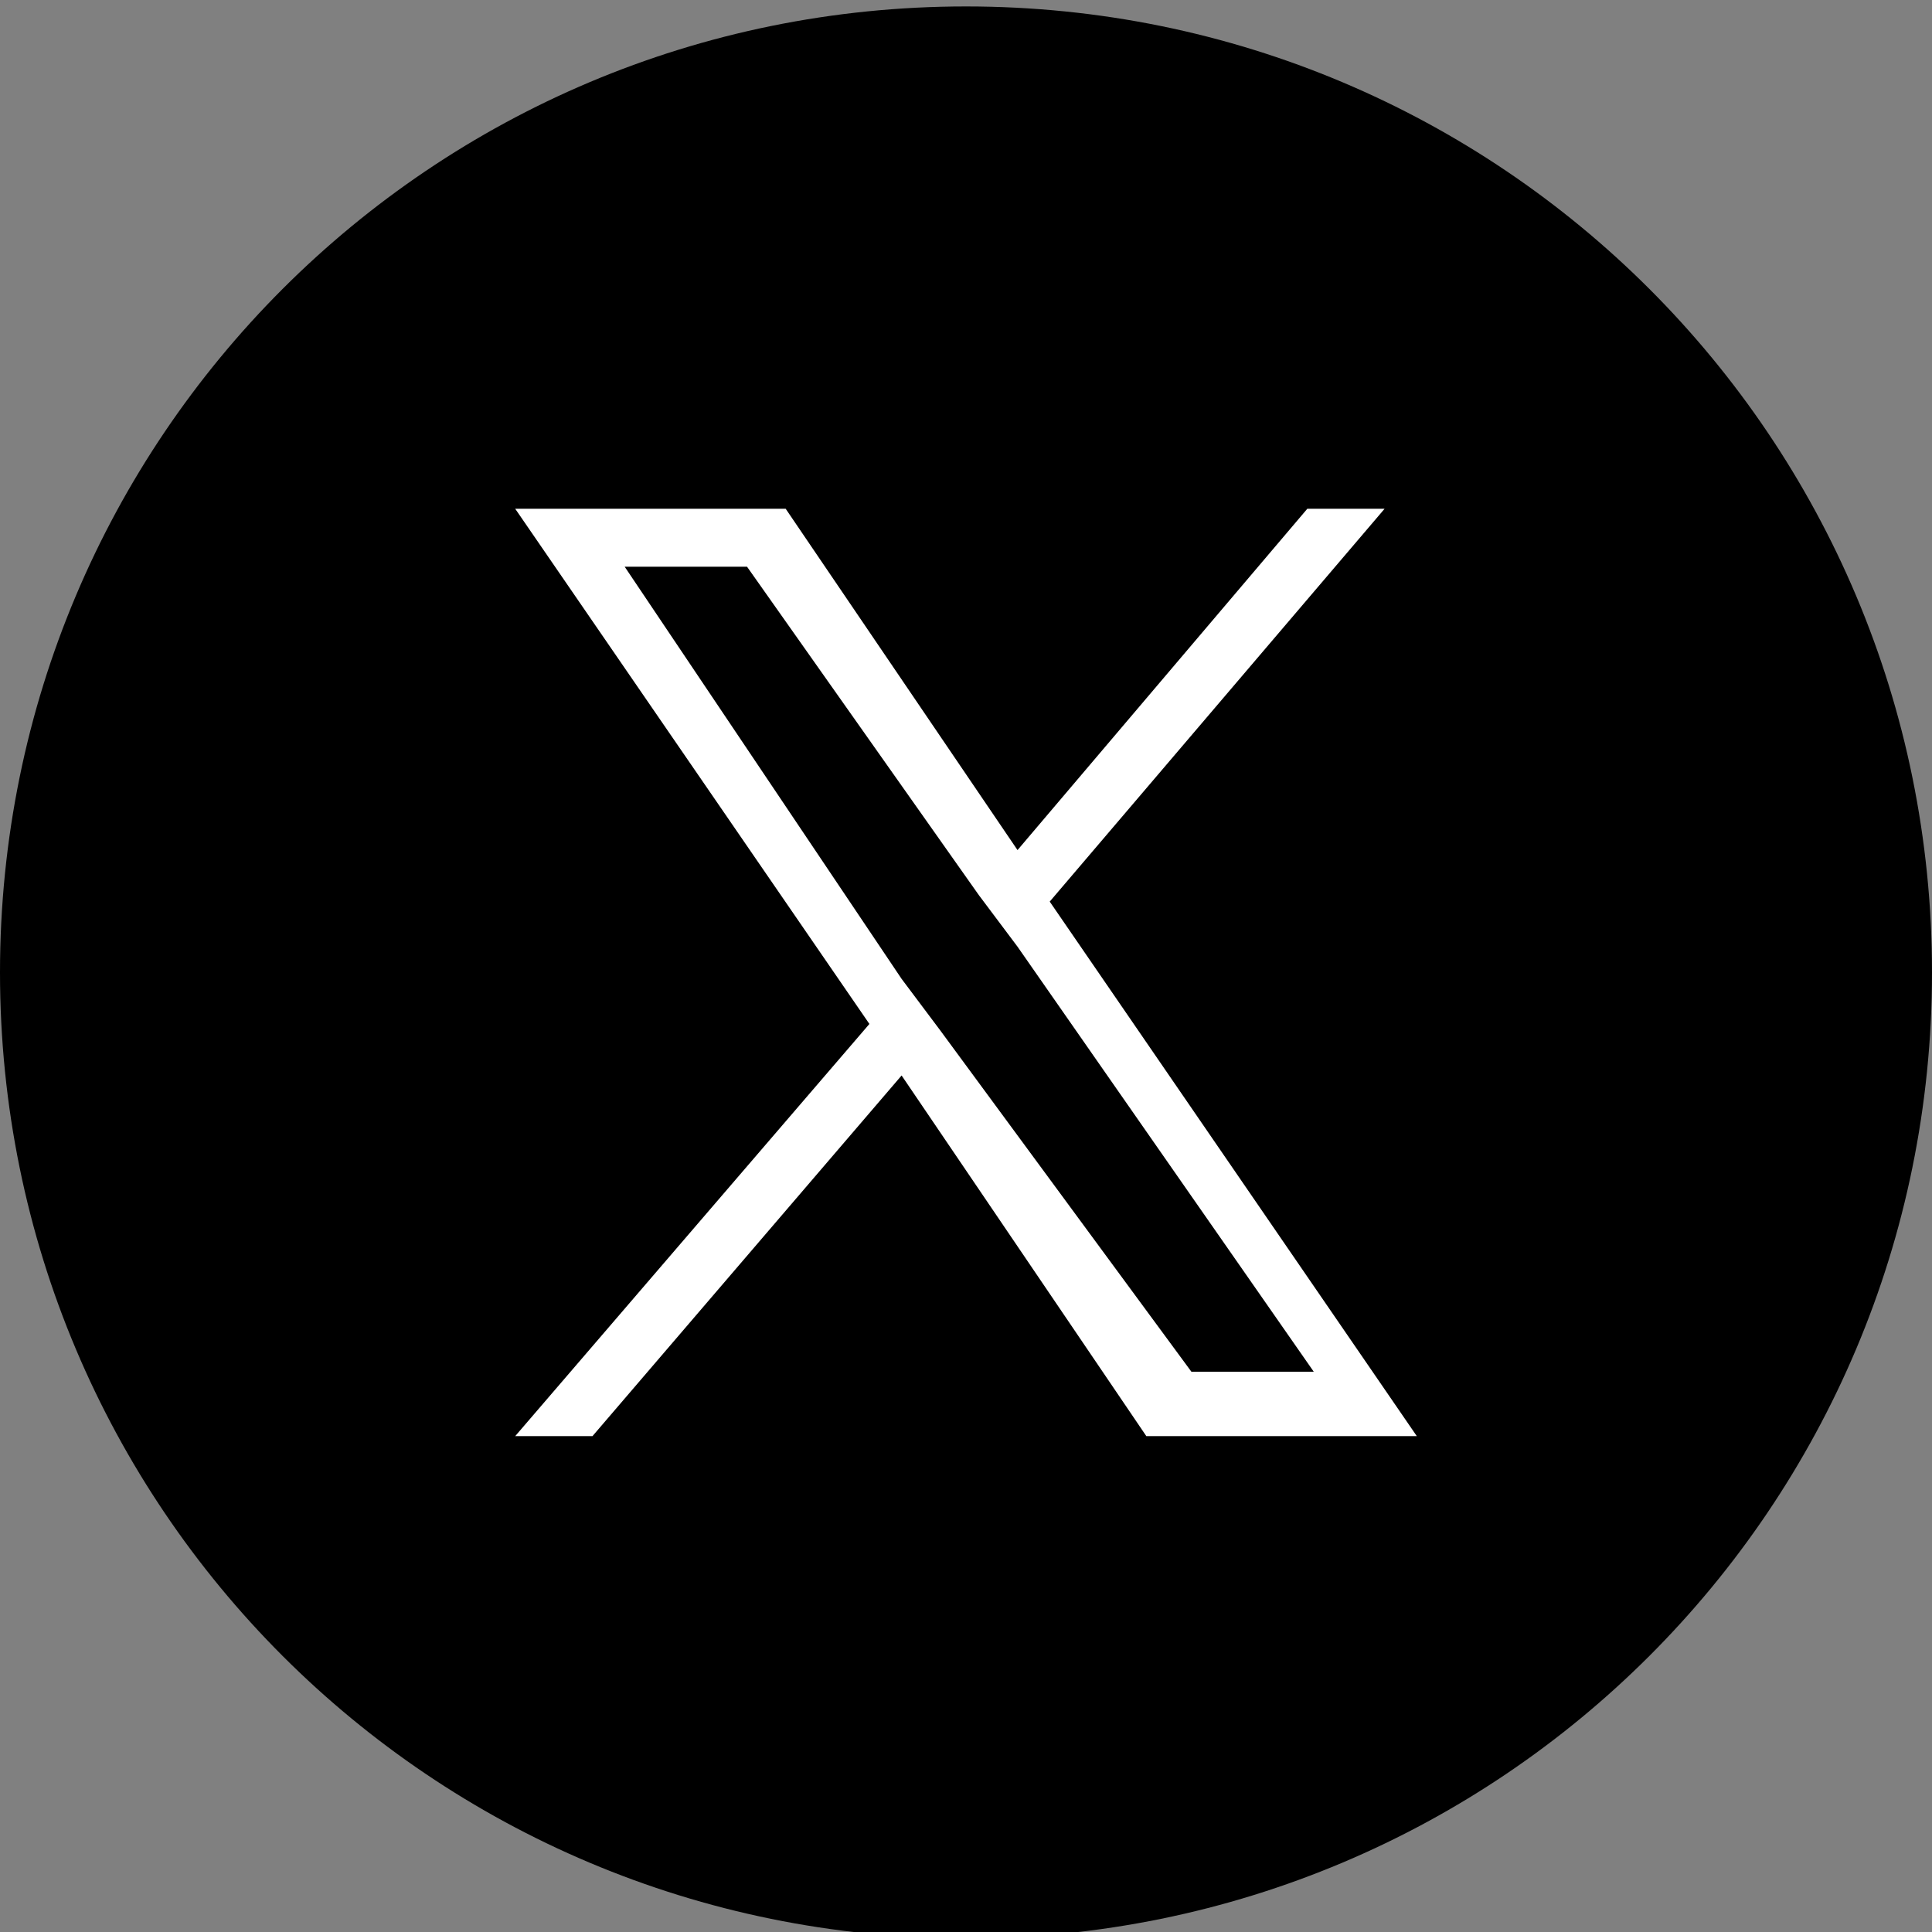 <?xml version="1.0" encoding="utf-8"?>
<!-- Generator: Adobe Illustrator 27.9.1, SVG Export Plug-In . SVG Version: 6.00 Build 0)  -->
<svg version="1.1" id="レイヤー_1" xmlns="http://www.w3.org/2000/svg" xmlns:xlink="http://www.w3.org/1999/xlink" x="0px"
	 y="0px" viewBox="0 0 30 30" style="enable-background:new 0 0 30 30;" xml:space="preserve">
<rect x="0" y="0" width="30" height="30" fill="#808080" stroke="none"/>
<style type="text/css">
	.st0{clip-path:url(#SVGID_00000115473882327879012730000004217130053699650235_);}
	.st1{clip-path:url(#SVGID_00000020356710612164571750000001013620821139024821_);}
	.st2{fill:#FFFFFF;}
</style>
<g>
	<defs>
		<rect id="SVGID_1_" x="0" y="0.1" width="30" height="30"/>
	</defs>
	<clipPath id="SVGID_00000104682346904462361470000008023656520235146624_">
		<use xlink:href="#SVGID_1_"  style="overflow:visible;"/>
	</clipPath>
	<g style="clip-path:url(#SVGID_00000104682346904462361470000008023656520235146624_);">
		<defs>
			<rect id="SVGID_00000155132255741087746540000011382132278155961535_" x="0" y="0.1" width="30" height="30"/>
		</defs>
		<clipPath id="SVGID_00000047062522799016304840000018439577084734229669_">
			<use xlink:href="#SVGID_00000155132255741087746540000011382132278155961535_"  style="overflow:visible;"/>
		</clipPath>
		<g style="clip-path:url(#SVGID_00000047062522799016304840000018439577084734229669_);">
			<path d="M30,15.1c0,8.3-6.7,15-15,15s-15-6.7-15-15s6.7-15,15-15S30,6.8,30,15.1"/>
		</g>
	</g>
	<g style="clip-path:url(#SVGID_00000104682346904462361470000008023656520235146624_);">
		<defs>
			<rect id="SVGID_00000161628761343378358180000001326299815205569693_" x="0" y="0.1" width="30" height="30"/>
		</defs>
		<clipPath id="SVGID_00000121253778029469707870000001887940809240356497_">
			<use xlink:href="#SVGID_00000161628761343378358180000001326299815205569693_"  style="overflow:visible;"/>
		</clipPath>
	</g>
</g>
<path class="st2" d="M16.3,14l5.2-6.1h-1.2l-4.5,5.3l-3.6-5.3H8l5.5,8L8,22.3h1.2l4.8-5.6l3.8,5.6H22L16.3,14L16.3,14z M14.6,16
	l-0.6-0.8L9.7,8.8h1.9l3.6,5.1l0.6,0.8l4.6,6.6h-1.9L14.6,16L14.6,16z"/>
</svg>
